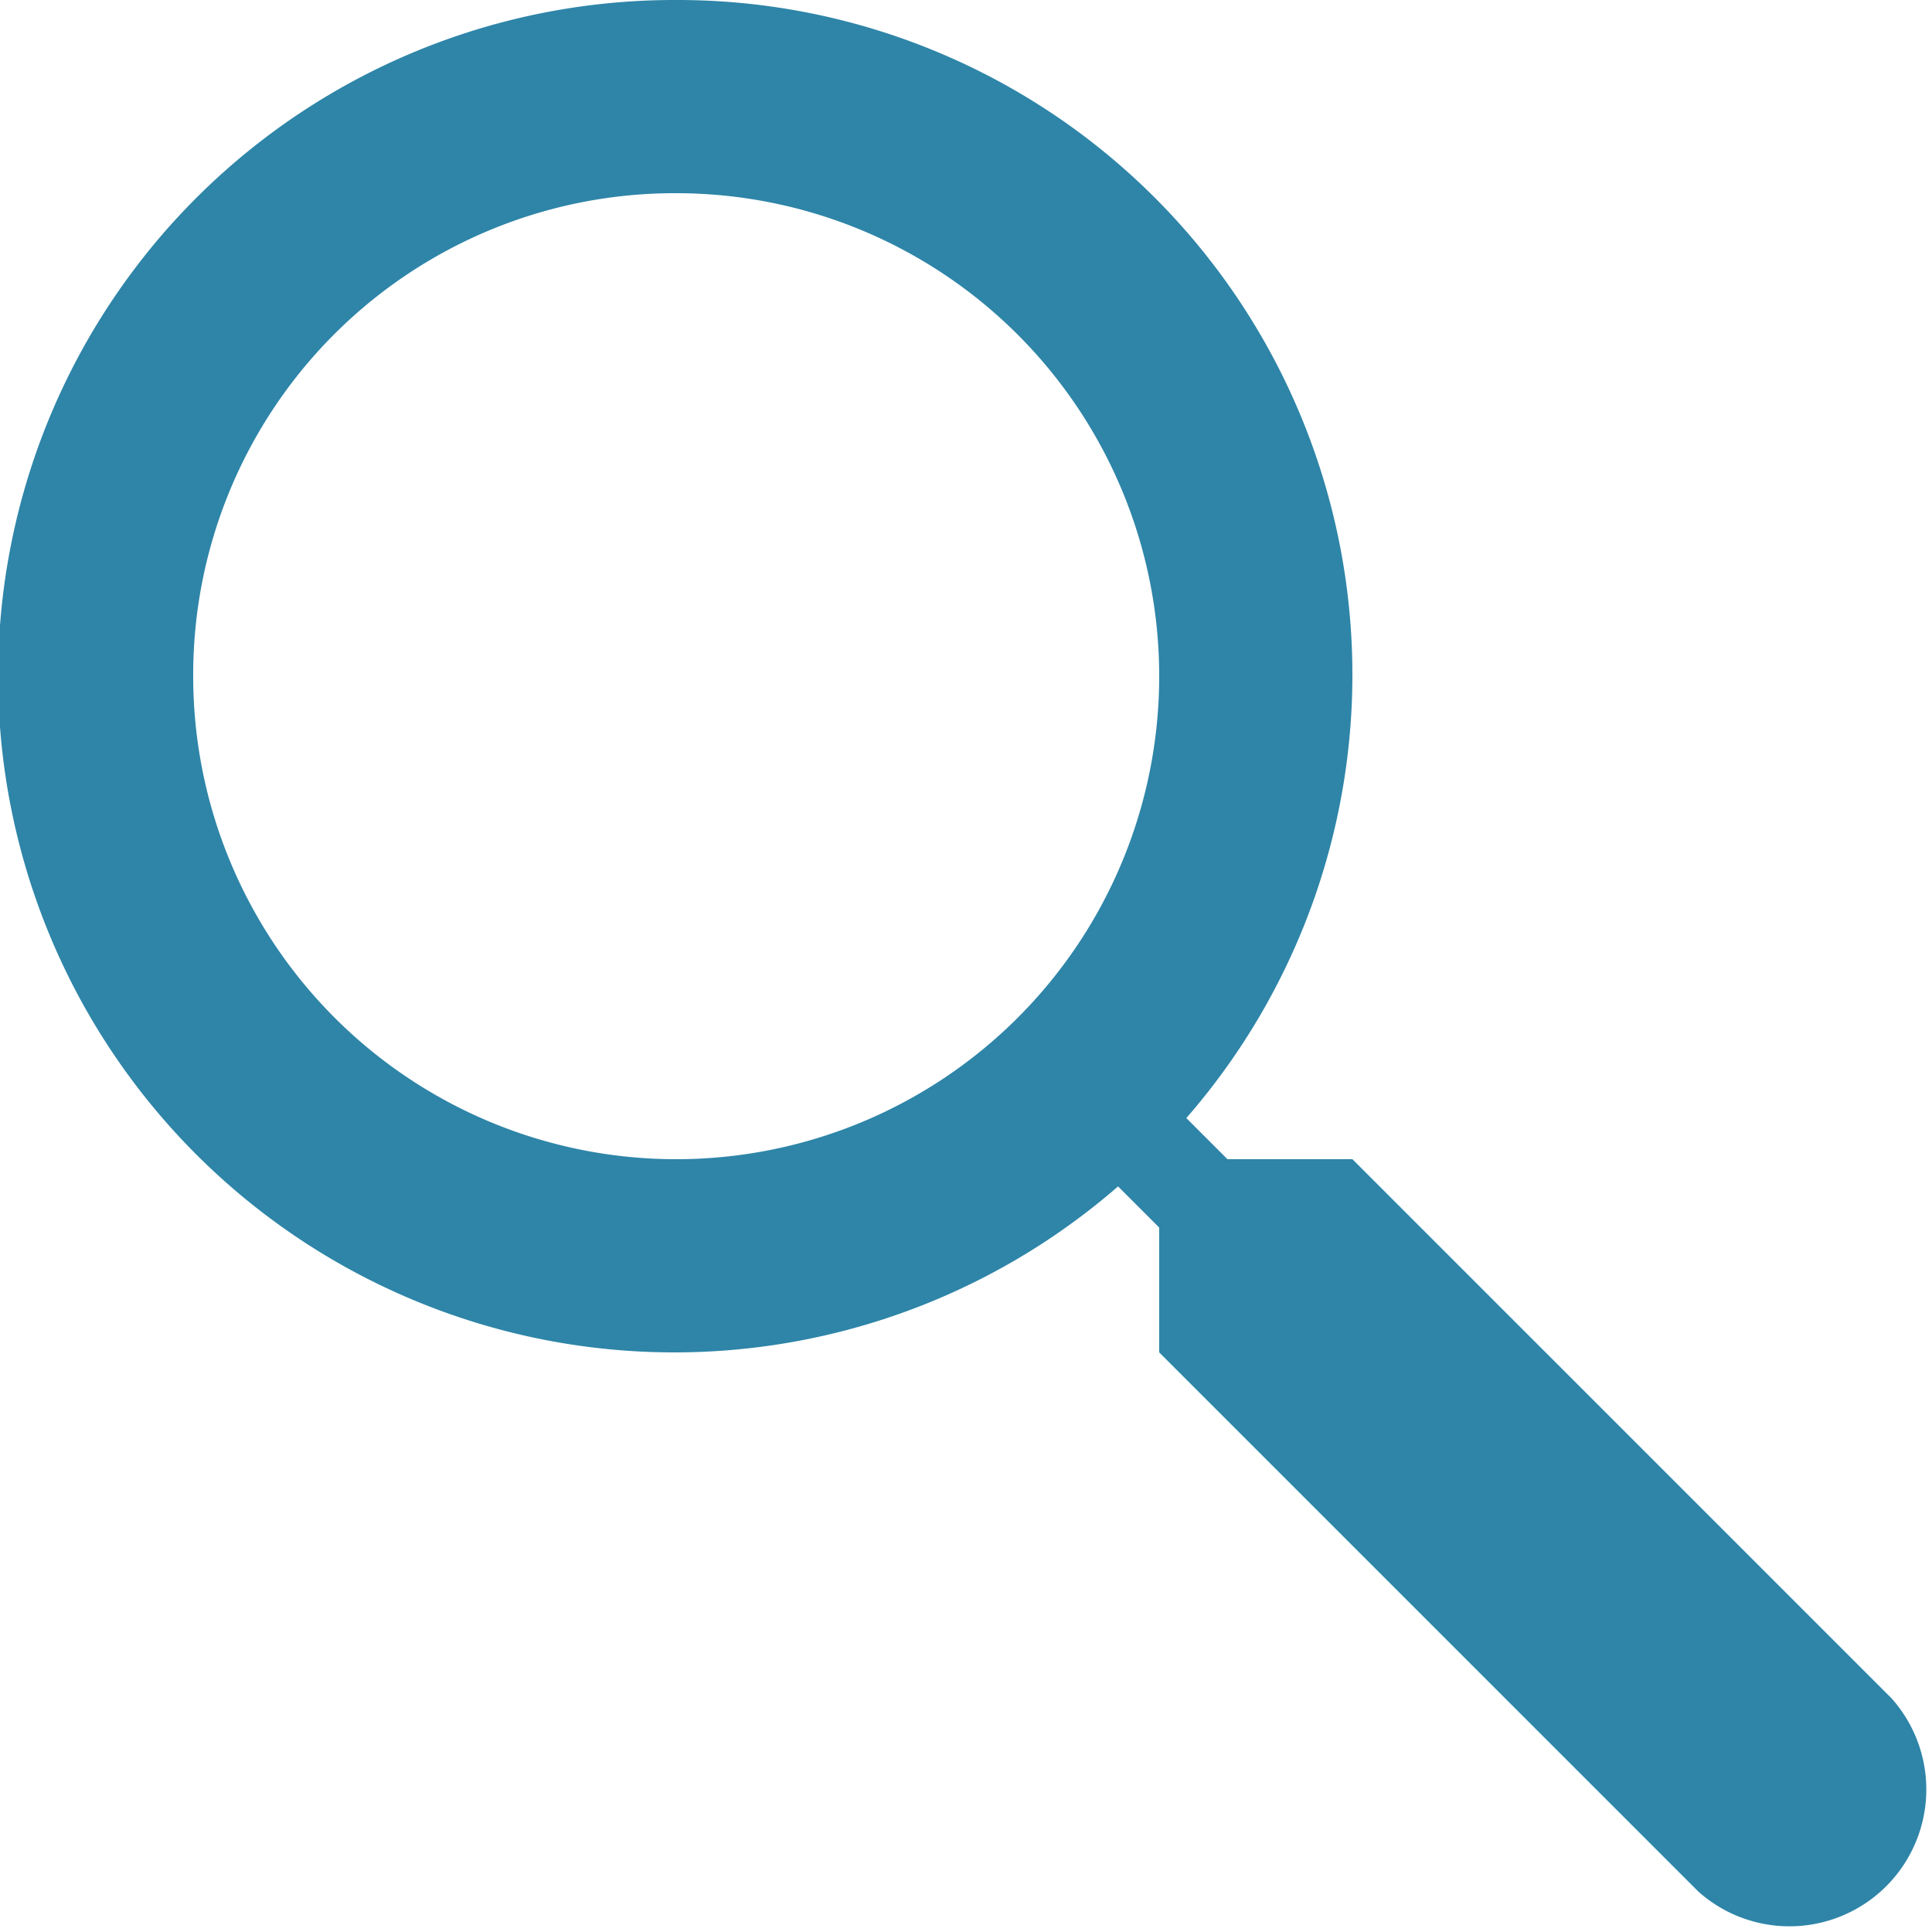 <?xml version="1.0" encoding="UTF-8"?> <svg xmlns="http://www.w3.org/2000/svg" width="24" height="24" viewBox="0 0 24 24"><path d="M10.4,2a8.4,8.4,0,1,0,5.489,14.738l.511.511V18.8l6.7,6.7a1.7,1.7,0,0,0,2.4-2.4l-6.7-6.7H17.248l-.511-.511A8.382,8.382,0,0,0,10.4,2Zm0,2.4a6,6,0,1,1-6,6A5.982,5.982,0,0,1,10.4,4.4Z" transform="translate(-2 -2)" fill="#2e85a8"></path></svg> 